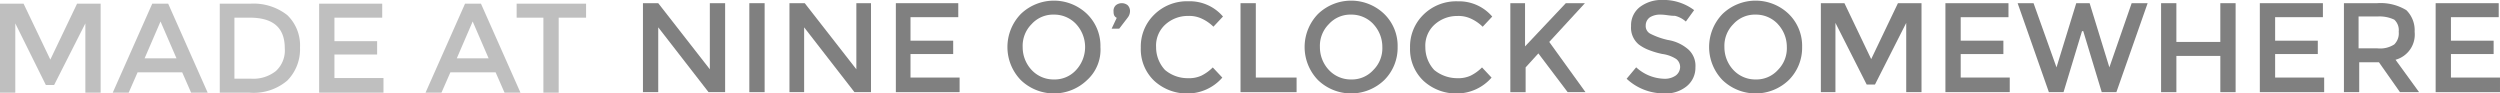 <svg xmlns="http://www.w3.org/2000/svg" width="200" height="7.475" viewBox="0 0 200 7.475"><g transform="translate(-439 -5599.617)"><g transform="translate(439 5599.911)"><path d="M1.223,7.118H0V0H1.886l2.14,4.474L6.166,0H8.052V7.118H6.829V1.576l-2.5,4.932H3.669L1.223,1.576Z" fill="#bfbfbf"/><path d="M19.688,5.491l-.713,1.627H17.7L20.86,0h1.274l3.16,7.118H23.968l-.713-1.627ZM22.8,4.373,21.522,1.424,20.248,4.373Z" transform="translate(-8.68)" fill="#bfbfbf"/><path d="M39.9.915a3.363,3.363,0,0,1,1.019,2.593A3.558,3.558,0,0,1,39.9,6.152a4.167,4.167,0,0,1-3.058.966H34.5V0h2.446A4.374,4.374,0,0,1,39.9.915Zm-.2,2.644c0-1.627-.917-2.44-2.8-2.44H35.672V6H37a2.9,2.9,0,0,0,1.988-.61A2.237,2.237,0,0,0,39.7,3.559Z" transform="translate(-16.918)" fill="#bfbfbf"/><path d="M55.145,0V1.119H51.323V3h3.415V4.067H51.323V5.949h3.924V7.118H50.1V0Z" transform="translate(-24.568)" fill="#bfbfbf"/><path d="M68.788,5.491l-.713,1.627H66.8L69.96,0h1.274l3.16,7.118H73.119l-.713-1.627Zm3.058-1.119L70.571,1.424,69.3,4.373Z" transform="translate(-32.757)" fill="#bfbfbf"/><path d="M84.464,1.119v6H83.24v-6H81.1V0h5.555V1.119Z" transform="translate(-39.769)" fill="#bfbfbf"/></g><g transform="translate(490.436 5599.617)"><path d="M5.351,18H6.574v7.118H5.249L1.223,19.932v5.186H0V18H1.223l4.128,5.288Z" transform="translate(0 -17.745)" fill="gray"/><path d="M16.7,18h1.223v7.118H16.7Z" transform="translate(-8.189 -17.745)" fill="gray"/><path d="M28.3,18h1.223v7.118H28.2l-4.026-5.186v5.186H23V18h1.223l4.128,5.288V18Z" transform="translate(-11.279 -17.745)" fill="gray"/><path d="M44.694,18v1.119H40.872V21h3.415v1.068H40.872v1.881H44.8v1.169H39.7V18Z" transform="translate(-19.468 -17.745)" fill="gray"/><path d="M63.77,23.956a3.822,3.822,0,0,1-5.3,0,3.8,3.8,0,0,1,0-5.288,3.822,3.822,0,0,1,5.3,0,3.56,3.56,0,0,1,1.07,2.644A3.28,3.28,0,0,1,63.77,23.956ZM62.9,19.481a2.393,2.393,0,0,0-1.784-.763,2.316,2.316,0,0,0-1.784.763,2.448,2.448,0,0,0-.713,1.831,2.661,2.661,0,0,0,.713,1.831,2.393,2.393,0,0,0,1.784.763,2.316,2.316,0,0,0,1.784-.763,2.705,2.705,0,0,0,0-3.661Z" transform="translate(-28.241 -17.549)" fill="gray"/><path d="M74.208,19.172c-.2-.1-.255-.255-.255-.51a.591.591,0,0,1,.2-.51.764.764,0,0,1,.917,0,.646.646,0,0,1,.2.459.849.849,0,0,1-.2.561l-.663.866H73.8Z" transform="translate(-36.305 -17.745)" fill="gray"/><path d="M82.171,23.853a2.368,2.368,0,0,0,1.07-.2,3.455,3.455,0,0,0,.917-.661l.764.814a3.7,3.7,0,0,1-2.752,1.271,3.868,3.868,0,0,1-2.7-1.017,3.482,3.482,0,0,1-1.07-2.644,3.56,3.56,0,0,1,1.07-2.644A3.73,3.73,0,0,1,82.222,17.7a3.493,3.493,0,0,1,2.752,1.22l-.764.814a3.284,3.284,0,0,0-.968-.661,2.368,2.368,0,0,0-1.07-.2,2.673,2.673,0,0,0-1.835.712,2.265,2.265,0,0,0-.713,1.78,2.661,2.661,0,0,0,.713,1.831A2.811,2.811,0,0,0,82.171,23.853Z" transform="translate(-38.572 -17.598)" fill="gray"/><path d="M94.1,25.118V18h1.223v5.949h3.262v1.169Z" transform="translate(-46.294 -17.745)" fill="gray"/><path d="M110.57,23.956a3.822,3.822,0,0,1-5.3,0,3.8,3.8,0,0,1,0-5.288,3.822,3.822,0,0,1,5.3,0,3.56,3.56,0,0,1,1.07,2.644A3.641,3.641,0,0,1,110.57,23.956Zm-.866-4.475a2.393,2.393,0,0,0-1.784-.763,2.316,2.316,0,0,0-1.784.763,2.448,2.448,0,0,0-.713,1.831,2.661,2.661,0,0,0,.713,1.831,2.393,2.393,0,0,0,1.784.763,2.316,2.316,0,0,0,1.784-.763,2.448,2.448,0,0,0,.713-1.831A2.661,2.661,0,0,0,109.7,19.481Z" transform="translate(-51.266 -17.549)" fill="gray"/><path d="M124.571,23.853a2.368,2.368,0,0,0,1.07-.2,3.455,3.455,0,0,0,.917-.661l.764.814a3.7,3.7,0,0,1-2.752,1.271,3.868,3.868,0,0,1-2.7-1.017,3.482,3.482,0,0,1-1.07-2.644,3.56,3.56,0,0,1,1.07-2.644,3.73,3.73,0,0,1,2.752-1.068,3.493,3.493,0,0,1,2.752,1.22l-.764.814a3.284,3.284,0,0,0-.968-.661,2.368,2.368,0,0,0-1.07-.2,2.673,2.673,0,0,0-1.835.712,2.265,2.265,0,0,0-.713,1.78,2.661,2.661,0,0,0,.713,1.831A2.91,2.91,0,0,0,124.571,23.853Z" transform="translate(-59.432 -17.598)" fill="gray"/><path d="M136.5,18h1.223v3.457L140.985,18h1.529l-2.854,3.1,2.9,4.017h-1.427l-2.344-3.1-1.019,1.119v1.983h-1.223V18Z" transform="translate(-67.156 -17.745)" fill="gray"/><path d="M157.652,18.67a1.564,1.564,0,0,0-.866.2.793.793,0,0,0-.357.661.689.689,0,0,0,.357.661,5.86,5.86,0,0,0,1.427.508,3.254,3.254,0,0,1,1.631.763,1.76,1.76,0,0,1,.561,1.424,1.9,1.9,0,0,1-.713,1.525,2.643,2.643,0,0,1-1.835.559,4.345,4.345,0,0,1-2.956-1.17l.764-.915a3.446,3.446,0,0,0,2.242.915,1.516,1.516,0,0,0,.917-.254.869.869,0,0,0,.357-.661.819.819,0,0,0-.306-.661,2.721,2.721,0,0,0-1.121-.407,6.62,6.62,0,0,1-1.172-.356,3.251,3.251,0,0,1-.713-.407,1.743,1.743,0,0,1-.612-1.475,1.836,1.836,0,0,1,.713-1.525,2.871,2.871,0,0,1,1.784-.559,4.089,4.089,0,0,1,2.548.814l-.663.915a2.005,2.005,0,0,0-.866-.458C158.365,18.771,158.009,18.67,157.652,18.67Z" transform="translate(-76.207 -17.5)" fill="gray"/><path d="M174.27,23.956a3.822,3.822,0,0,1-5.3,0,3.8,3.8,0,0,1,0-5.288,3.822,3.822,0,0,1,5.3,0,3.56,3.56,0,0,1,1.07,2.644A3.641,3.641,0,0,1,174.27,23.956Zm-.866-4.475a2.393,2.393,0,0,0-1.784-.763,2.316,2.316,0,0,0-1.784.763,2.448,2.448,0,0,0-.713,1.831,2.661,2.661,0,0,0,.713,1.831,2.393,2.393,0,0,0,1.784.763,2.316,2.316,0,0,0,1.784-.763,2.448,2.448,0,0,0,.713-1.831A2.661,2.661,0,0,0,173.4,19.481Z" transform="translate(-82.606 -17.549)" fill="gray"/><path d="M186.723,25.118H185.5V18h1.886l2.14,4.474L191.666,18h1.886v7.118h-1.223V19.576l-2.5,4.932h-.663l-2.5-4.932v5.542Z" transform="translate(-91.267 -17.745)" fill="gray"/><path d="M210.145,18v1.119h-3.822V21h3.415v1.068h-3.415v1.881h3.924v1.169H205.1V18Z" transform="translate(-100.903 -17.745)" fill="gray"/><path d="M219.609,23.135,221.189,18h1.07l1.58,5.135L225.622,18H226.9l-2.5,7.118h-1.172l-1.478-4.881h-.1l-1.478,4.881H219L216.5,18h1.274Z" transform="translate(-106.525 -17.745)" fill="gray"/><path d="M239.2,25.118V18h1.223v3.1h3.516V18h1.223v7.118H243.94v-2.9h-3.516v2.9Z" transform="translate(-117.749 -17.745)" fill="gray"/><path d="M259.745,18v1.119h-3.822V21h3.414v1.068h-3.414v1.881h3.924v1.169H254.7V18Z" transform="translate(-125.349 -17.745)" fill="gray"/><path d="M273.557,20.288a2.088,2.088,0,0,1-1.529,2.237l1.886,2.593h-1.529l-1.682-2.39h-1.58v2.39H267.9V18h2.65a3.962,3.962,0,0,1,2.344.559A2.252,2.252,0,0,1,273.557,20.288ZM271.926,21.3a1.241,1.241,0,0,0,.357-1.017,1.13,1.13,0,0,0-.357-.966,2.75,2.75,0,0,0-1.325-.254h-1.529V21.61h1.478A2.084,2.084,0,0,0,271.926,21.3Z" transform="translate(-131.822 -17.745)" fill="gray"/><path d="M287.345,18v1.119h-3.822V21h3.415v1.068h-3.415v1.881h3.924v1.169H282.3V18Z" transform="translate(-138.884 -17.745)" fill="gray"/></g></g></svg>